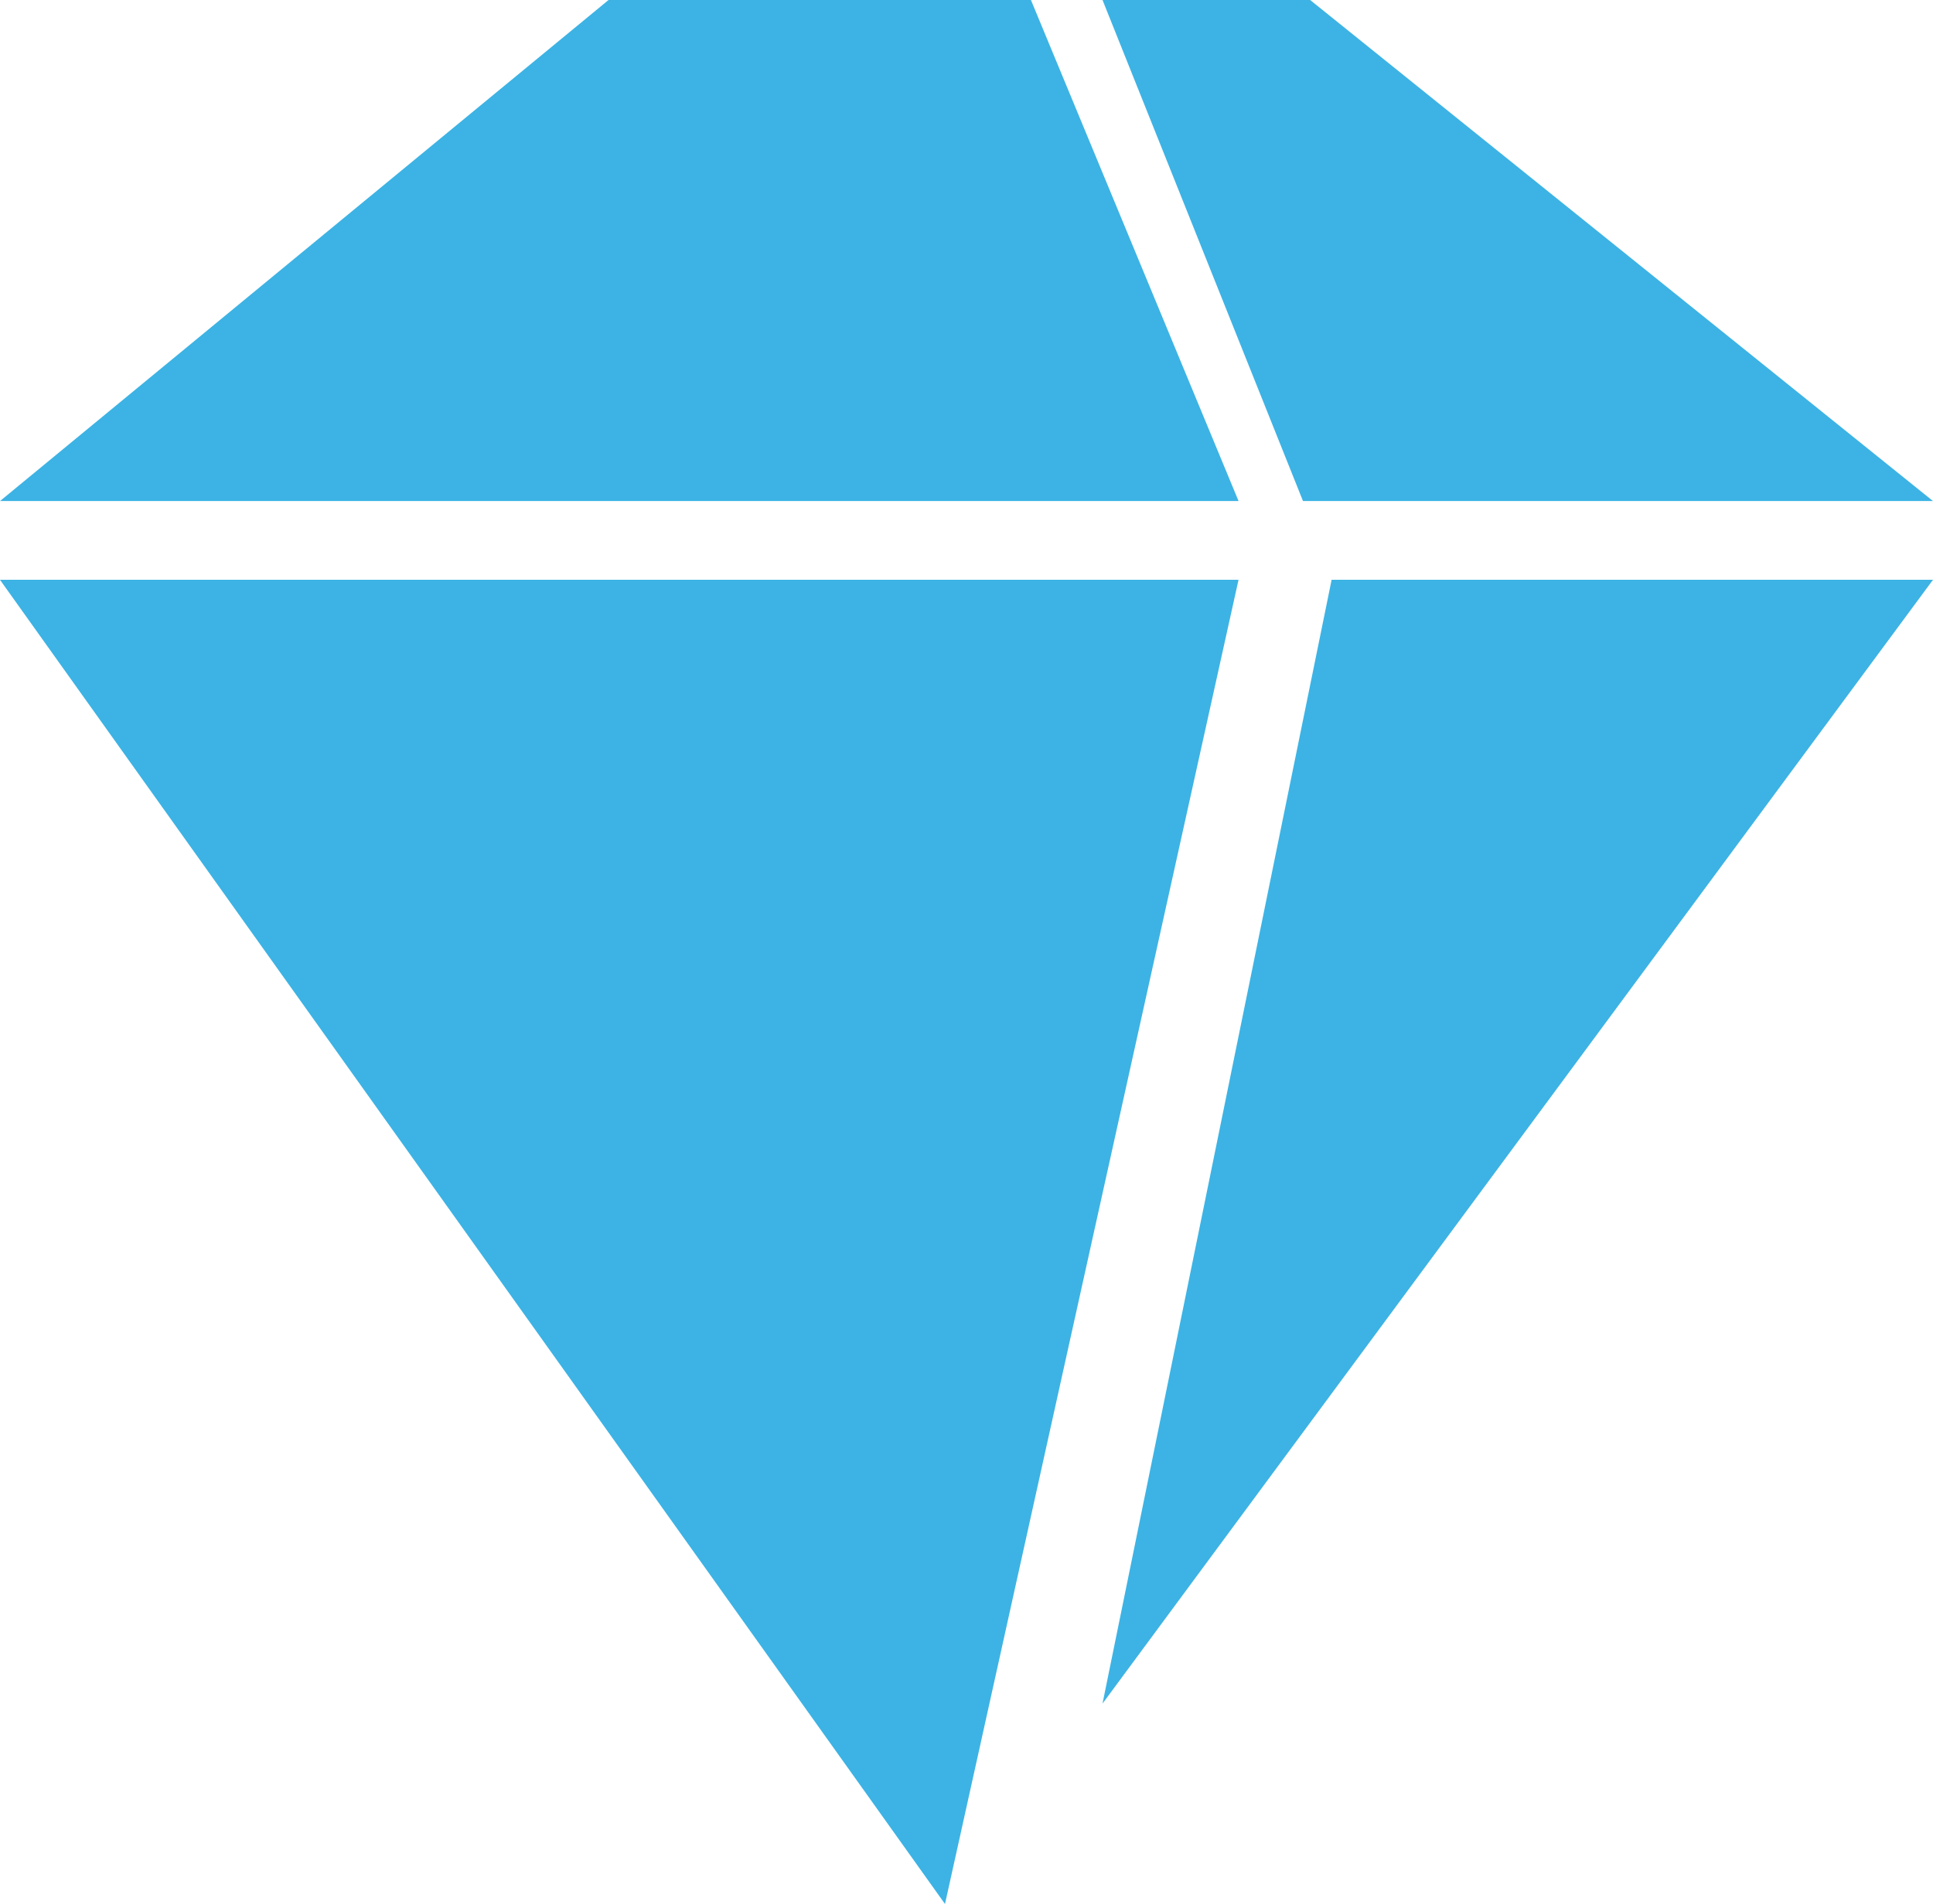 <svg xmlns="http://www.w3.org/2000/svg" width="74.696" height="73.59" viewBox="0 0 74.696 73.59">
  <g id="Group_3797" data-name="Group 3797" transform="translate(0 0)">
    <path id="Path_26830" data-name="Path 26830" d="M-5297.673-4953h8.023l24.069,19.366h-24.345Z" transform="translate(5340.277 4953)" fill="#3cb3e4"/>
    <path id="Path_26831" data-name="Path 26831" d="M-5296.334-4953h-16.323l-23.515,19.366h47.861Z" transform="translate(5336.172 4953)" fill="#3cb3e4"/>
    <path id="Path_26832" data-name="Path 26832" d="M-5288.82-4932.75h23.239l-32.092,43.435Z" transform="translate(5340.277 4955.159)" fill="#3cb3e4"/>
    <path id="Path_26834" data-name="Path 26834" d="M-5288.312-4932.75h-47.861l36.518,51.181Z" transform="translate(5336.172 4955.159)" fill="#3cb3e4"/>
  </g>
</svg>
